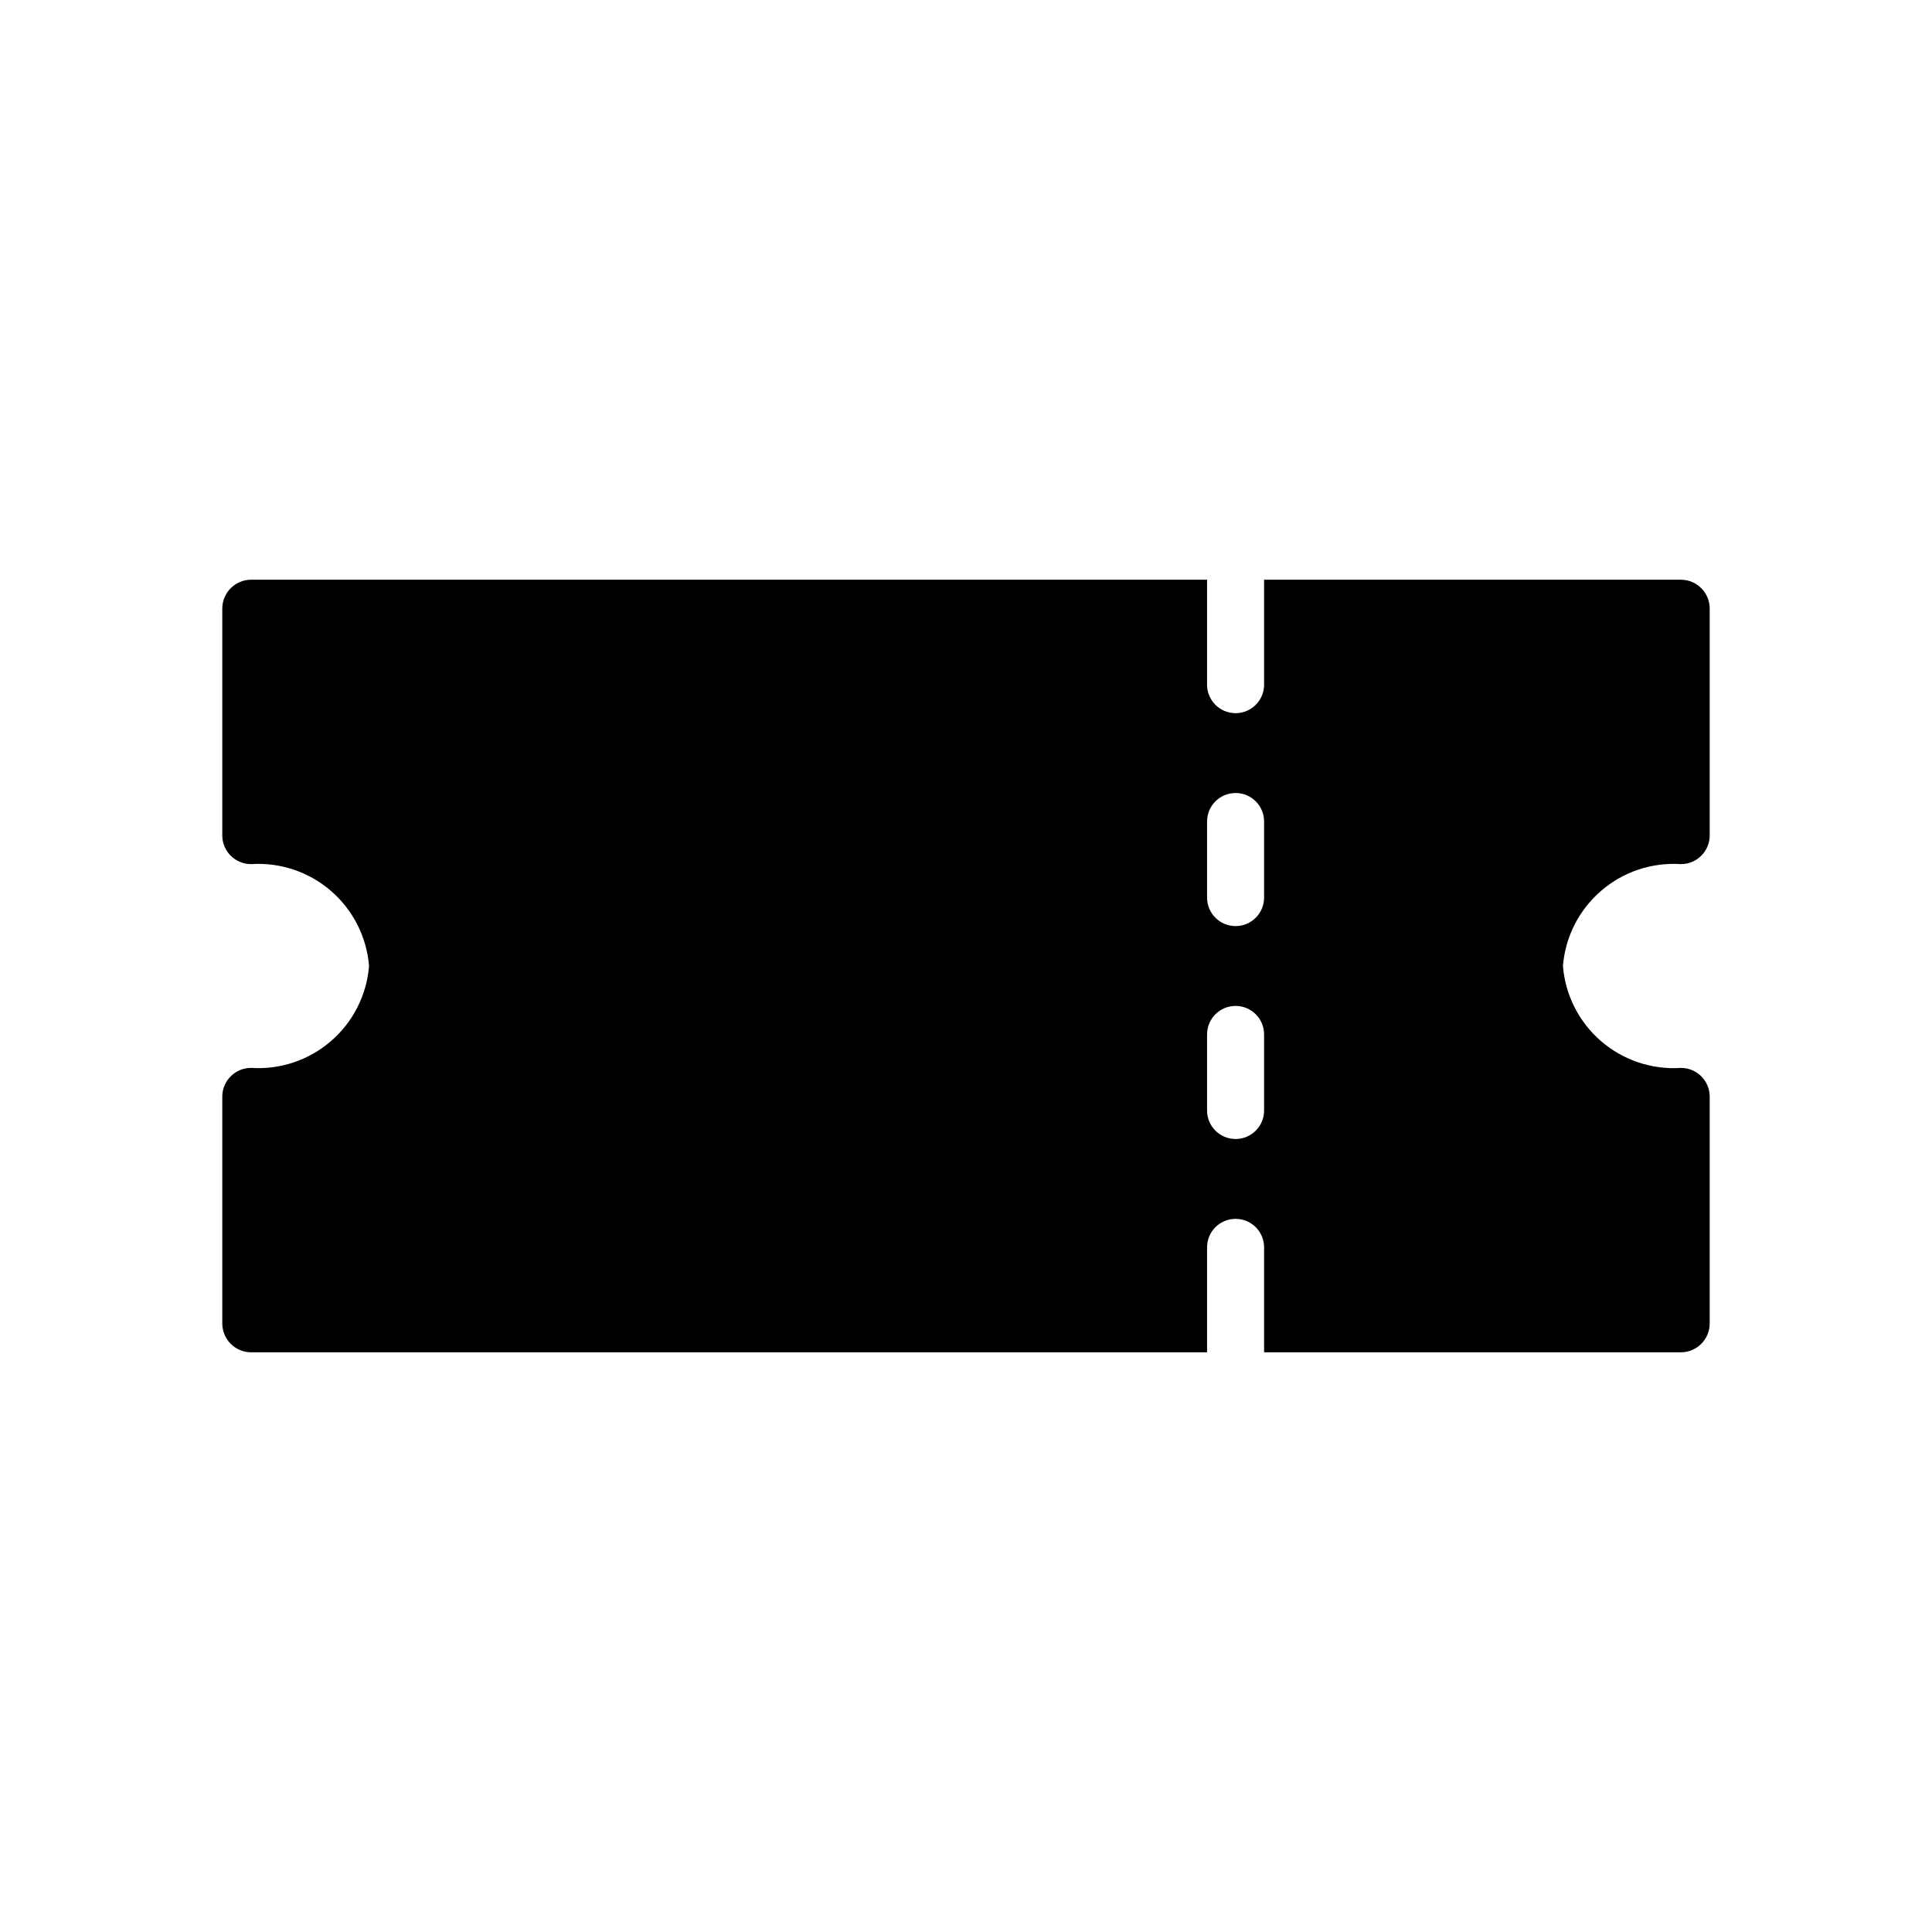 <?xml version="1.0" encoding="UTF-8"?>
<!-- Uploaded to: ICON Repo, www.svgrepo.com, Generator: ICON Repo Mixer Tools -->
<svg fill="#000000" width="800px" height="800px" version="1.1" viewBox="144 144 512 512" xmlns="http://www.w3.org/2000/svg">
 <path d="m589.43 373c4.16 0.02 7.57-3.297 7.66-7.457v-60.258c0-4.227-3.43-7.656-7.66-7.656h-110.43v27.809c0 4.176-3.383 7.559-7.559 7.559-4.172 0-7.555-3.383-7.555-7.559v-27.809h-253.32c-4.231 0-7.656 3.43-7.656 7.656v60.258c0.086 4.16 3.496 7.477 7.656 7.457 7.707-0.504 15.305 2.047 21.148 7.102 5.848 5.051 9.469 12.199 10.086 19.902-0.617 7.699-4.238 14.848-10.086 19.898-5.844 5.055-13.441 7.606-21.148 7.106-4.16-0.023-7.57 3.297-7.656 7.457v60.254c0 4.231 3.426 7.656 7.656 7.656h253.32v-27.809c0-4.176 3.383-7.559 7.555-7.559 4.176 0 7.559 3.383 7.559 7.559v27.809h110.43c4.231 0 7.66-3.426 7.66-7.656v-60.254c-0.09-4.16-3.5-7.481-7.66-7.457-7.707 0.5-15.305-2.051-21.148-7.106-5.844-5.051-9.469-12.199-10.086-19.898 0.617-7.703 4.242-14.852 10.086-19.902 5.844-5.055 13.441-7.606 21.148-7.102zm-110.43 65.293c0 4.172-3.383 7.555-7.559 7.555-4.172 0-7.555-3.383-7.555-7.555v-20.152c0-4.176 3.383-7.559 7.555-7.559 4.176 0 7.559 3.383 7.559 7.559zm0-56.426c0 4.172-3.383 7.555-7.559 7.555-4.172 0-7.555-3.383-7.555-7.555v-20.152c0-4.176 3.383-7.559 7.555-7.559 4.176 0 7.559 3.383 7.559 7.559z"/>
</svg>